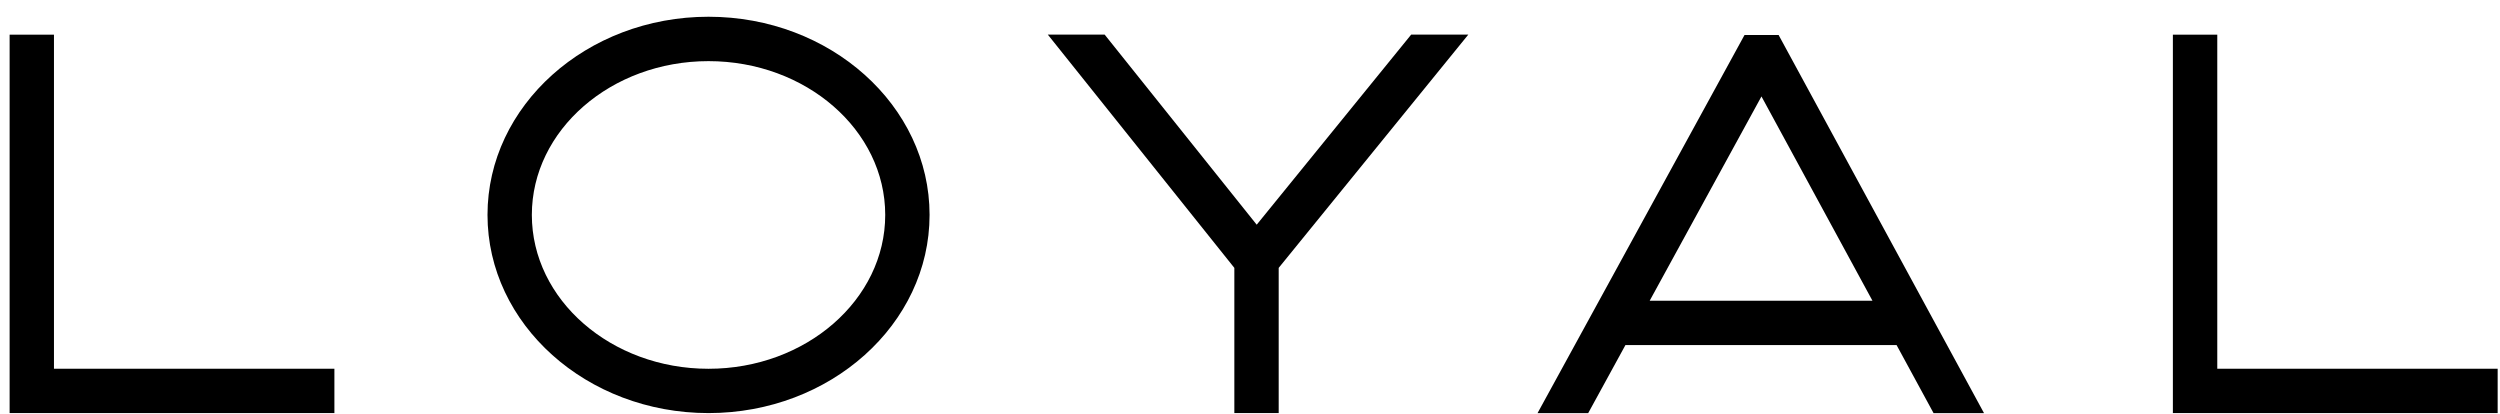 <?xml version="1.0" encoding="UTF-8"?>
<svg xmlns="http://www.w3.org/2000/svg" width="145" height="24" viewBox="0 0 145 24" fill="none">
  <path d="M19.395 23.959H0.558V2.009H3.13V21.387H19.395V23.959Z" fill="currentColor"></path>
  <path d="M144.864 23.959H126.027V2.009H128.602V21.387H144.864V23.959Z" fill="currentColor"></path>
  <path d="M41.093 23.959C34.023 23.959 28.275 18.805 28.275 12.463C28.275 6.128 34.023 0.971 41.093 0.971C48.162 0.971 53.915 6.125 53.915 12.463C53.915 18.805 48.162 23.959 41.093 23.959ZM41.093 3.546C35.446 3.546 30.847 7.546 30.847 12.465C30.847 17.384 35.444 21.389 41.093 21.389C46.744 21.389 51.343 17.384 51.343 12.465C51.343 7.546 46.746 3.546 41.093 3.546Z" fill="currentColor"></path>
  <path d="M72.889 13.032L64.069 2.006H60.772L71.592 15.537V23.959H74.164V15.537L85.163 2.006H81.849L72.889 13.032Z" fill="currentColor"></path>
  <path d="M103.159 2.029H101.183L89.178 23.96H92.116L94.276 20.013H110.001L112.146 23.96H115.072L103.159 2.029ZM95.682 17.441L102.165 5.593L108.602 17.441H95.682Z" fill="currentColor"></path>
</svg>
